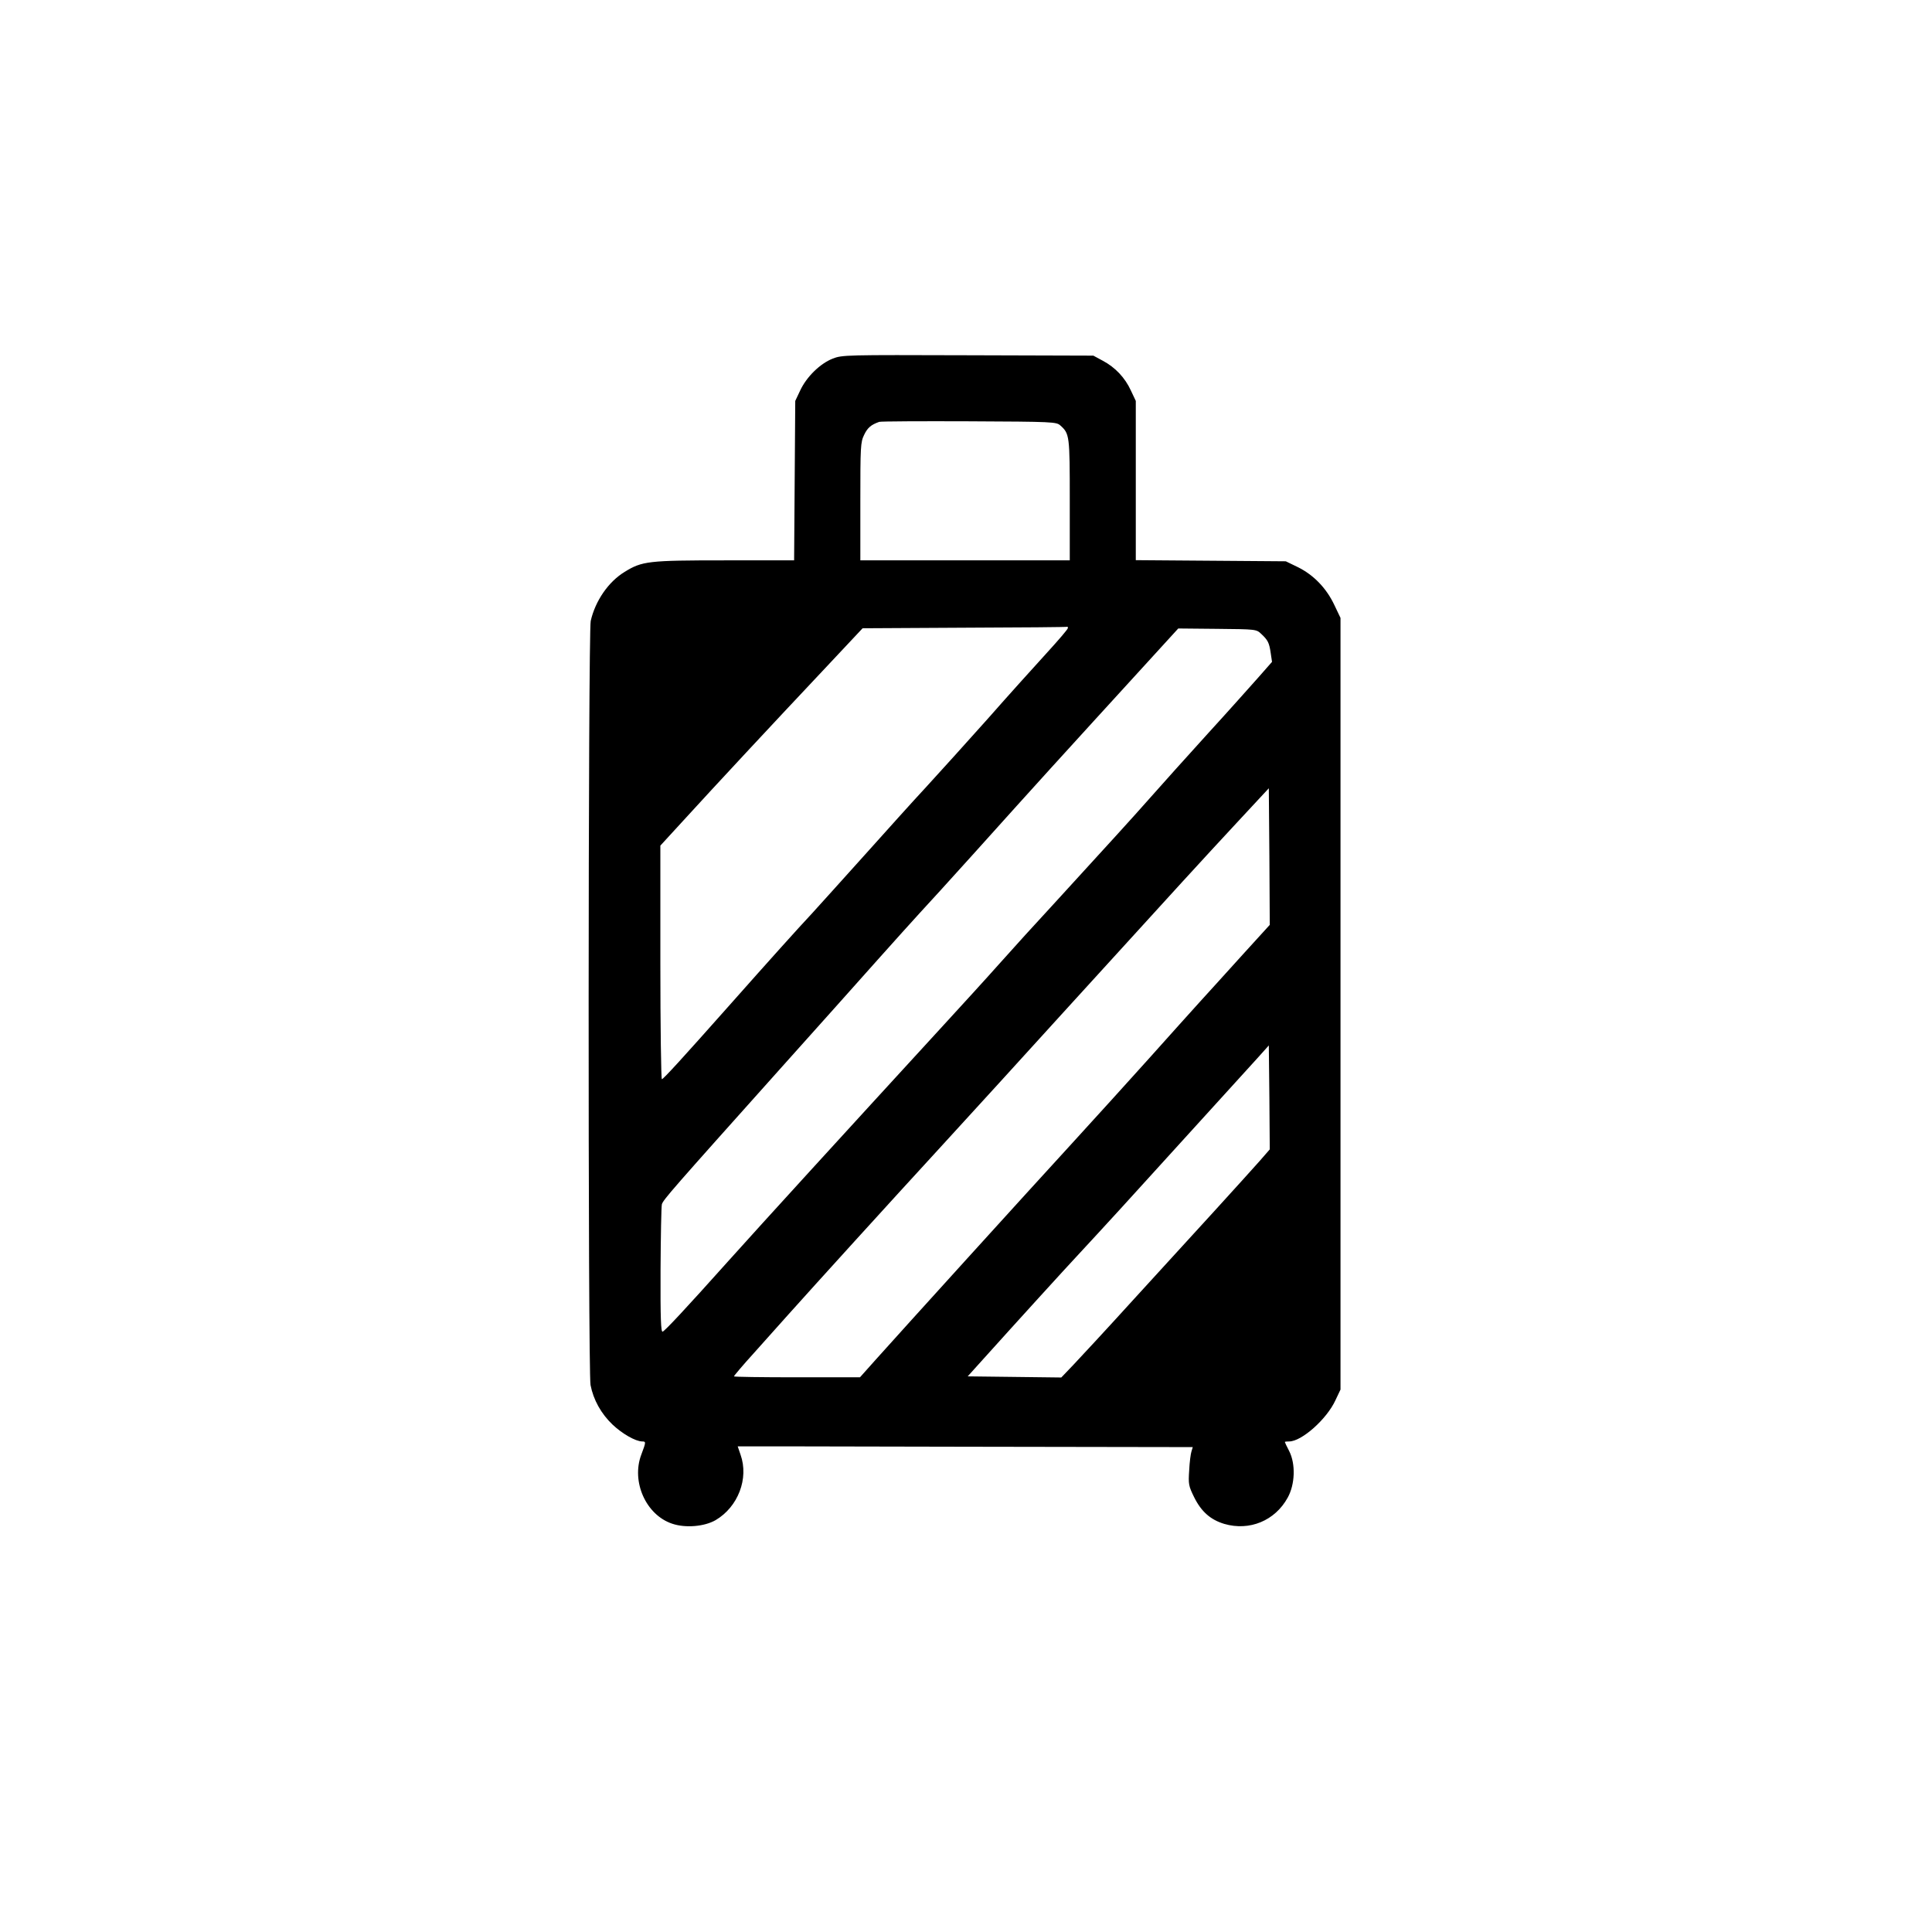 <?xml version="1.0" standalone="no"?>
<!DOCTYPE svg PUBLIC "-//W3C//DTD SVG 20010904//EN"
 "http://www.w3.org/TR/2001/REC-SVG-20010904/DTD/svg10.dtd">
<svg version="1.0" xmlns="http://www.w3.org/2000/svg"
 width="1024pt" height="1024pt" viewBox="0 0 1024 1024"
 preserveAspectRatio="xMidYMid meet">

<g transform="translate(0,1024) scale(0.1,-0.1)"
fill="#000000" stroke="none">
<path d="M4413 8339 c-66 -26 -138 -96 -172 -169 l-26 -55 -3 -422 -3 -423
-367 0 c-406 0 -439 -4 -531 -61 -86 -52 -156 -154 -180 -260 -14 -61 -15
-3976 -1 -4050 15 -78 56 -152 117 -210 52 -49 121 -88 156 -89 22 0 21 -3 -4
-70 -54 -143 25 -320 164 -366 71 -24 171 -15 230 19 119 70 177 221 132 347
-8 23 -15 43 -15 44 0 0 543 0 1206 -2 l1206 -2 -7 -23 c-4 -12 -10 -57 -12
-100 -5 -73 -3 -83 26 -142 38 -77 87 -120 160 -142 134 -39 269 17 336 139
39 70 43 178 8 247 -13 25 -23 46 -23 48 0 2 10 3 23 3 66 0 199 118 245 218
l27 57 0 2045 0 2045 -32 67 c-42 90 -110 160 -192 201 l-66 32 -397 3 -398 3
0 422 0 422 -26 55 c-31 68 -83 123 -149 158 l-50 27 -665 2 c-647 2 -666 2
-717 -18z m1207 -354 c49 -44 50 -53 50 -395 l0 -320 -555 0 -555 0 0 312 c0
292 1 314 20 353 18 38 37 54 80 69 8 3 223 4 476 3 446 -2 463 -3 484 -22z
m40 -1074 c0 -6 -51 -65 -113 -133 -62 -68 -203 -224 -312 -348 -110 -123
-256 -285 -325 -360 -69 -74 -217 -239 -330 -365 -113 -126 -237 -263 -275
-305 -75 -80 -225 -247 -444 -494 -237 -267 -345 -386 -353 -386 -4 0 -8 278
-8 619 l0 619 122 133 c165 181 476 515 736 791 l214 228 542 3 c297 1 542 3
544 5 1 1 2 -2 2 -7z m1025 -31 c35 -33 42 -46 50 -101 l7 -47 -73 -83 c-41
-46 -161 -181 -269 -299 -107 -118 -243 -269 -301 -335 -106 -120 -215 -239
-514 -566 -88 -95 -219 -239 -290 -319 -71 -80 -202 -223 -290 -319 -564 -615
-952 -1040 -1145 -1255 -230 -257 -335 -369 -348 -374 -9 -3 -12 69 -11 325 1
180 4 338 7 350 7 24 49 72 627 718 193 215 424 474 514 575 91 102 192 214
225 250 34 36 160 175 281 309 385 428 386 429 1006 1108 l84 92 207 -2 c205
-2 207 -2 233 -27z m-97 -1698 c-78 -87 -179 -197 -224 -247 -45 -49 -168
-187 -274 -305 -106 -118 -290 -321 -409 -451 -224 -244 -896 -985 -1040
-1146 l-83 -93 -334 0 c-184 0 -334 2 -334 5 0 3 48 60 108 126 59 66 139 155
177 198 144 161 539 596 810 891 154 168 456 499 670 735 607 667 718 788 900
984 l170 183 3 -362 2 -362 -142 -156z m88 -1096 c-29 -33 -136 -151 -237
-262 -101 -110 -296 -324 -434 -475 -137 -151 -279 -304 -315 -342 l-65 -68
-248 3 -248 3 73 81 c188 209 441 487 513 564 44 47 143 155 221 240 354 389
674 742 729 802 l60 67 3 -276 2 -275 -54 -62z"/>
</g>
</svg>
